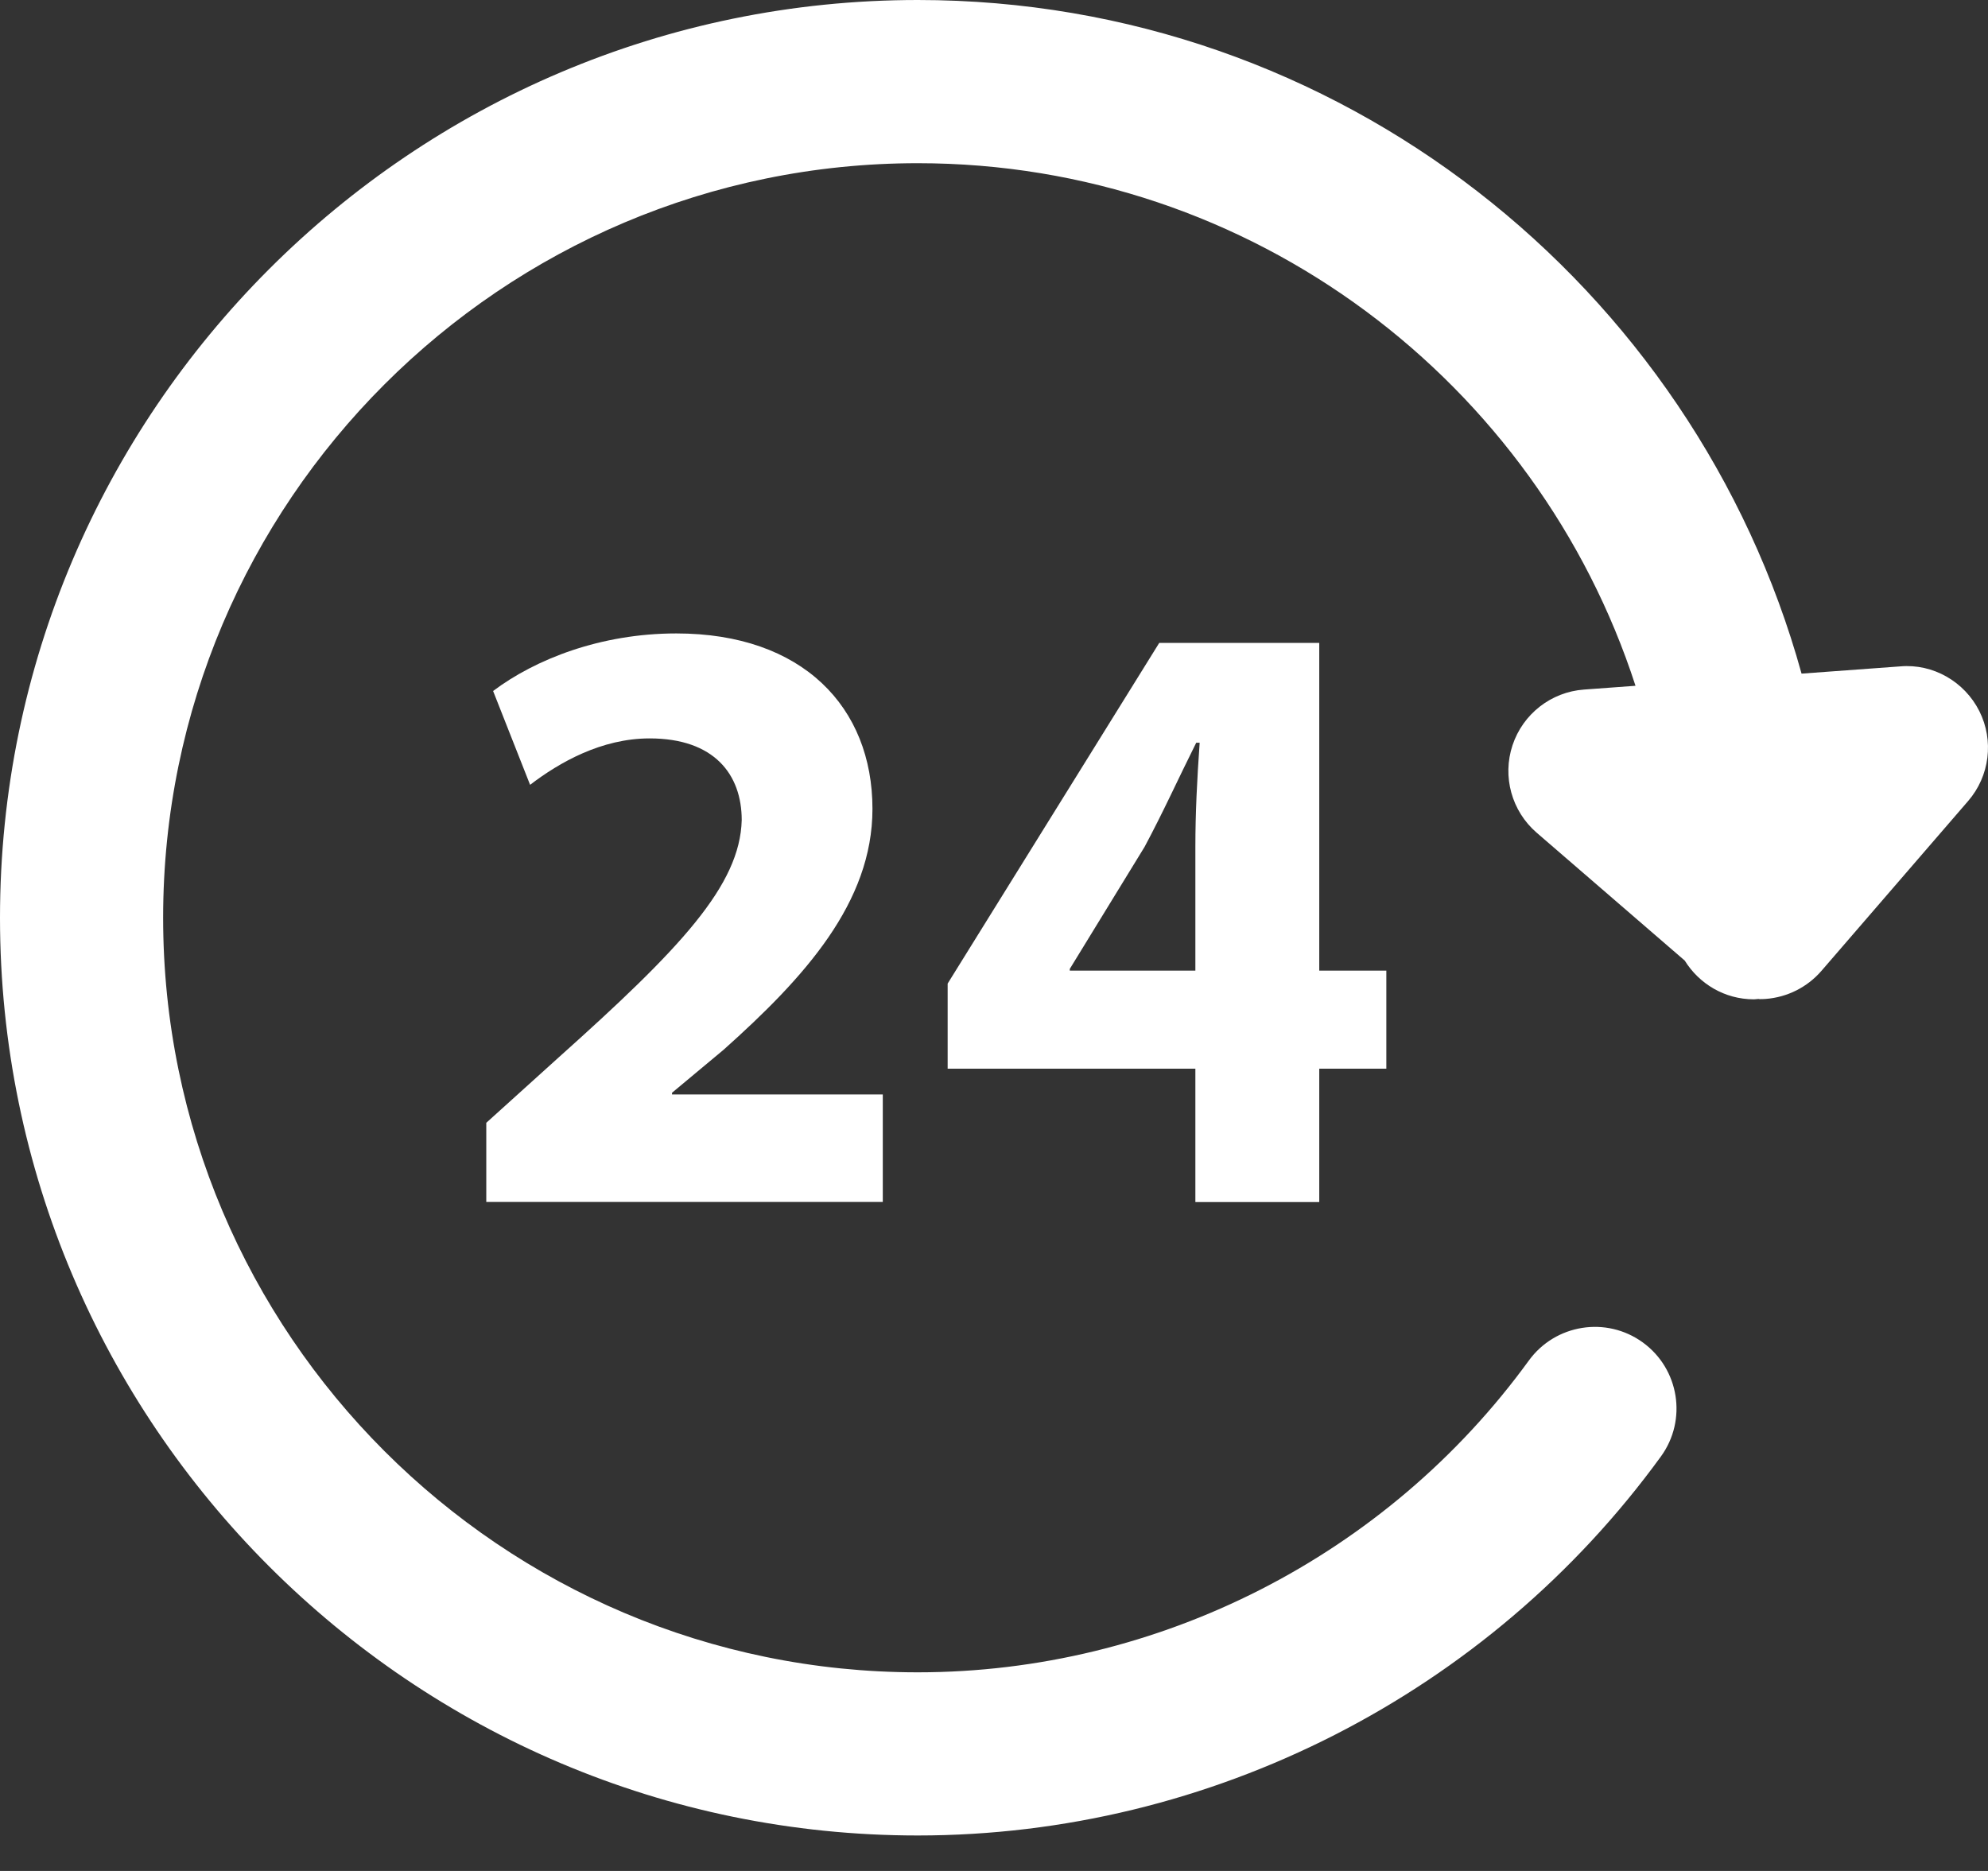 <svg width="51" height="48" viewBox="0 0 51 48" fill="none" xmlns="http://www.w3.org/2000/svg">
<rect x="0" y="0" width="51" height="48" fill="#333333" stroke="none"/>
<path d="M50.778 18.244C50.396 17.485 49.588 17.024 48.754 17.096L46.217 17.282C43.465 7.336 34.356 1.92456e-09 23.545 1.92456e-09C10.562 -0 0 10.563 0 23.545C0 36.528 10.562 47.09 23.545 47.09C31.06 47.09 38.187 43.454 42.61 37.365C43.289 36.429 43.08 35.121 42.145 34.441C41.208 33.761 39.9 33.972 39.221 34.905C35.583 39.913 29.723 42.904 23.544 42.904C12.869 42.904 4.185 34.22 4.185 23.545C4.185 12.871 12.869 4.187 23.544 4.187C32.142 4.187 39.44 9.825 41.957 17.594L40.636 17.691C39.792 17.752 39.068 18.318 38.802 19.12C38.535 19.924 38.781 20.809 39.42 21.362L43.22 24.644C43.59 25.24 44.244 25.638 44.994 25.638C45.034 25.638 45.071 25.629 45.109 25.628C45.121 25.628 45.131 25.633 45.143 25.633C45.193 25.633 45.244 25.632 45.296 25.628C45.849 25.586 46.364 25.328 46.727 24.908L50.489 20.552C51.044 19.912 51.157 18.999 50.778 18.244Z" fill="white"/>
<path d="M12.475 30.839V28.806L14.329 27.131C17.462 24.328 18.984 22.716 19.028 21.04C19.028 19.869 18.323 18.944 16.666 18.944C15.431 18.944 14.349 19.56 13.599 20.135L12.65 17.728C13.731 16.914 15.408 16.251 17.35 16.251C20.595 16.251 22.382 18.148 22.382 20.752C22.382 23.158 20.639 25.078 18.564 26.931L17.24 28.035V28.078H22.647V30.837H12.475V30.839Z" fill="white"/>
<path d="M30.666 30.839V27.418H24.311V25.234L29.739 16.494H33.844V24.902H35.565V27.418H33.844V30.839H30.666ZM30.666 24.902V21.725C30.666 20.864 30.71 19.983 30.776 19.055H30.688C30.224 19.983 29.848 20.821 29.364 21.725L27.444 24.858V24.902H30.666Z" fill="white"/>
</svg>
